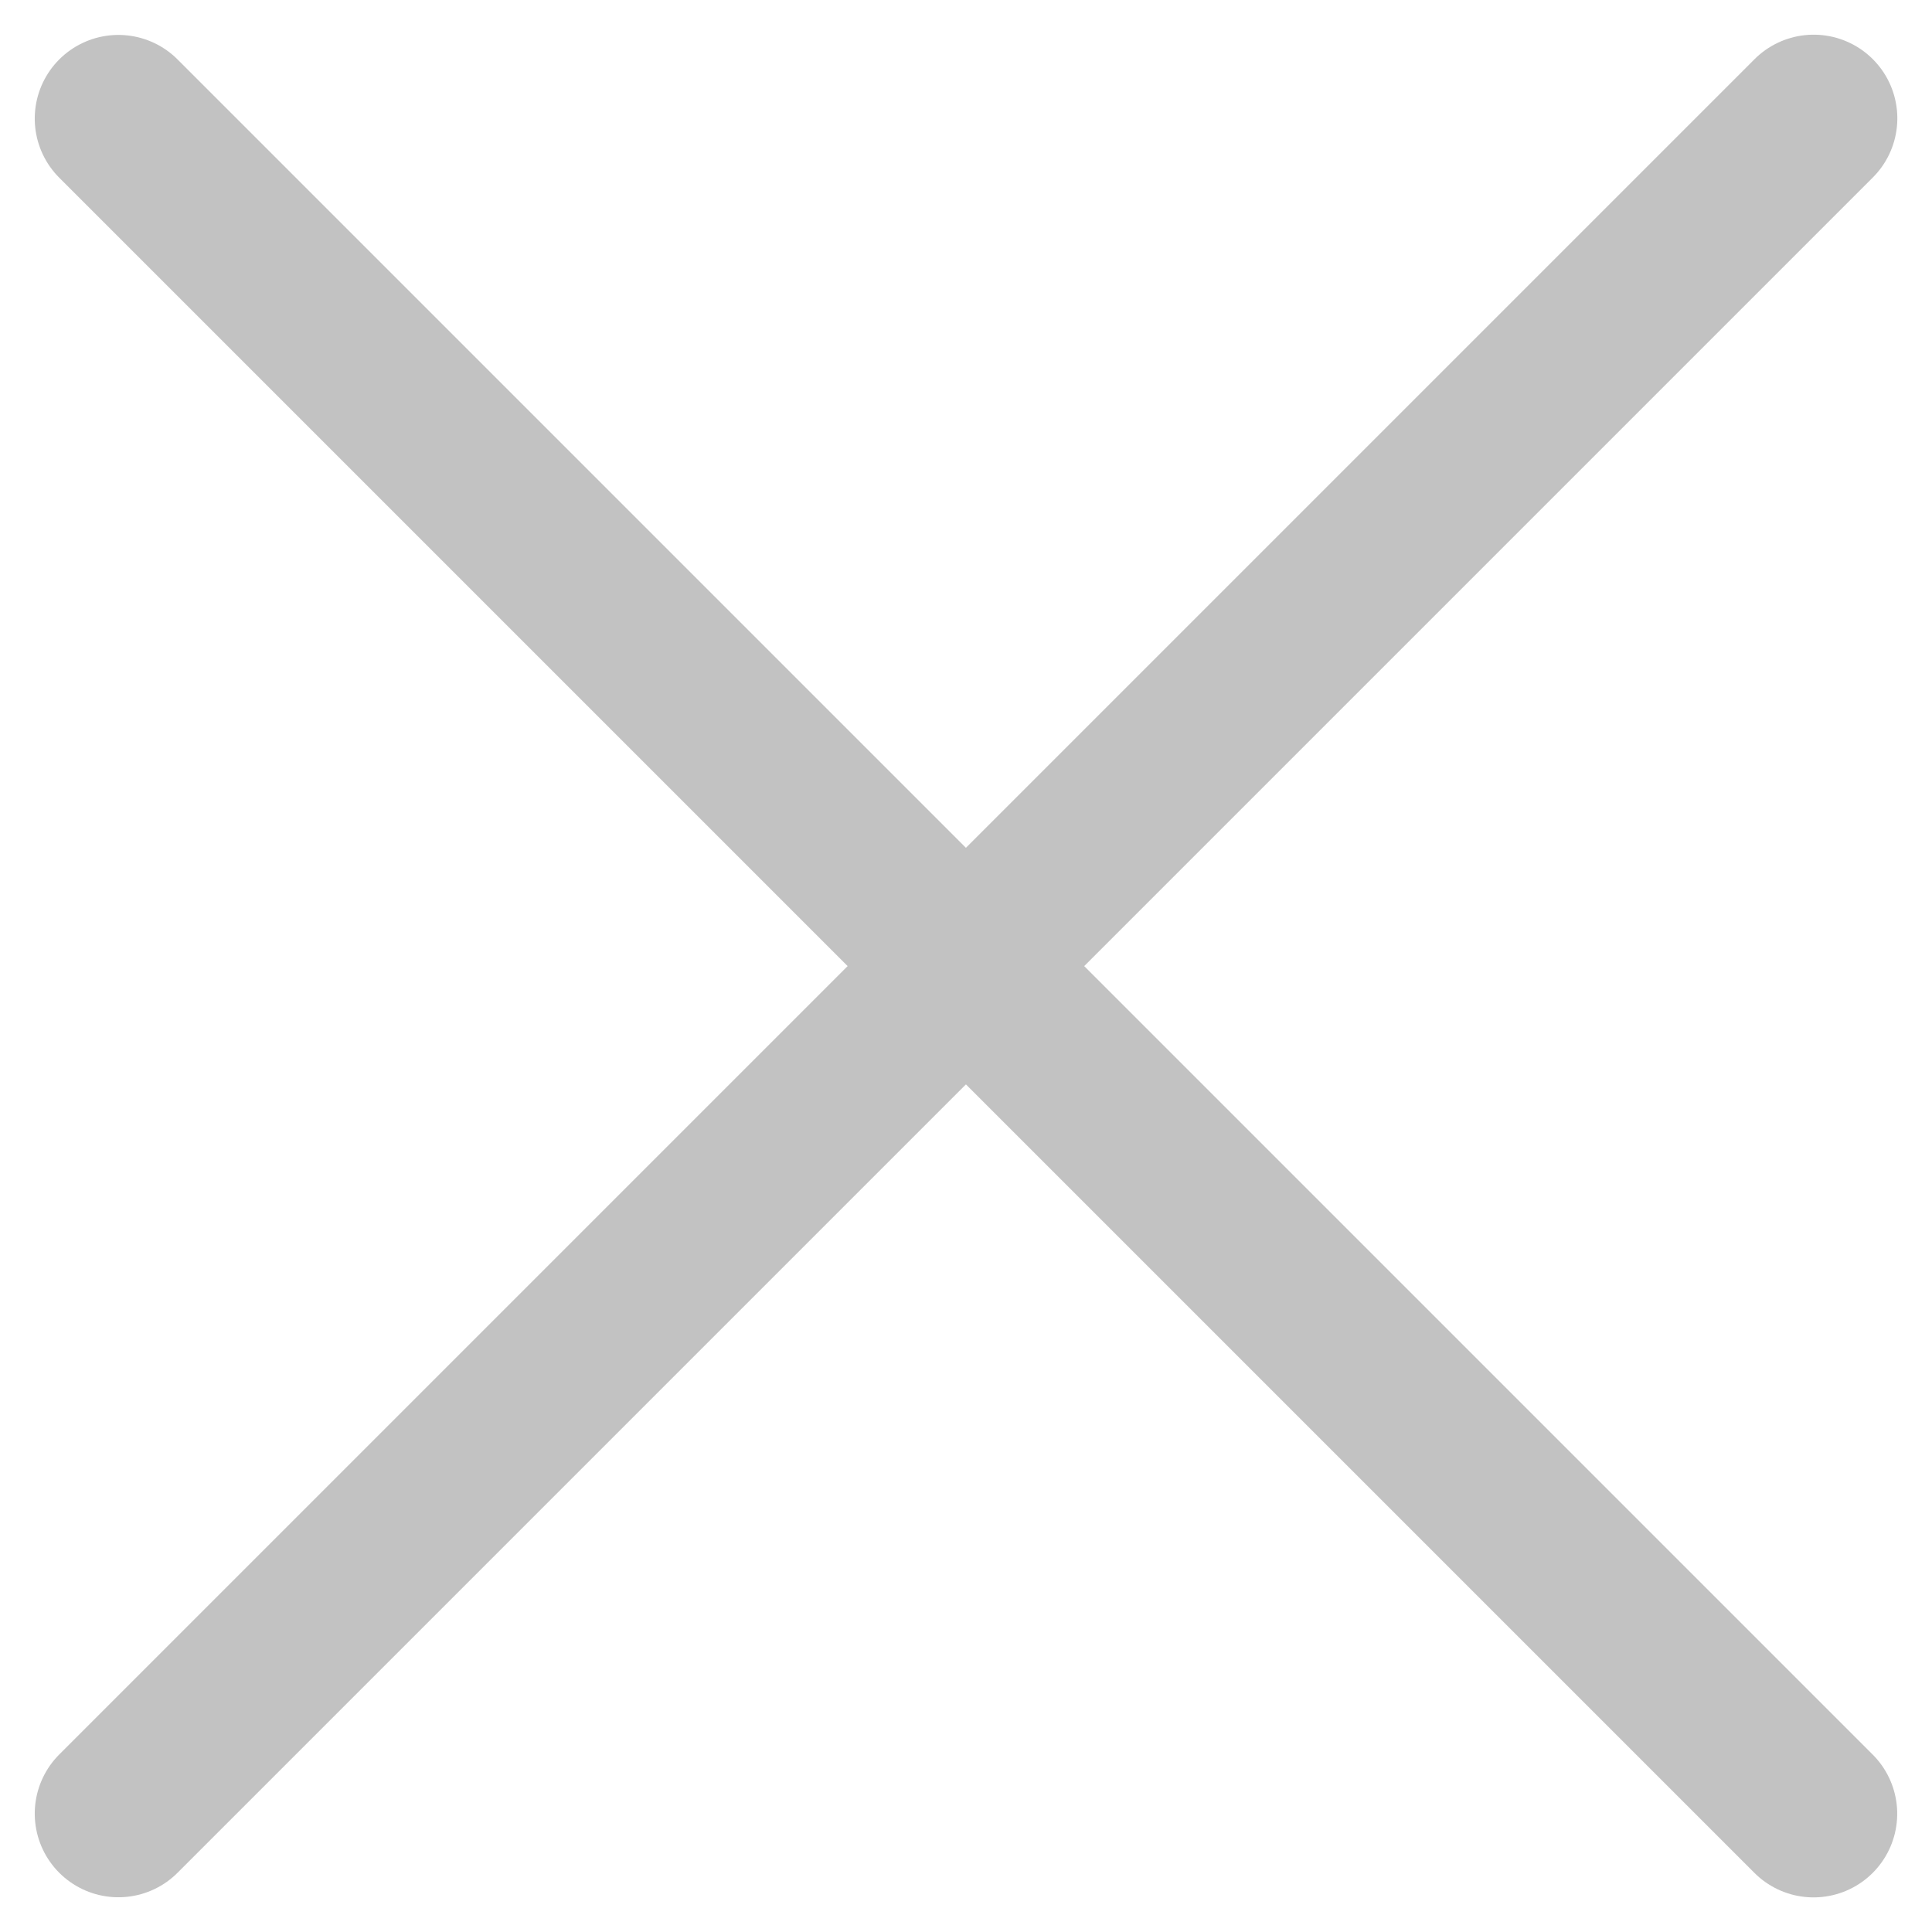 <svg xmlns="http://www.w3.org/2000/svg" viewBox="0 0 23.097 23.097">
  <defs>
    <style>
      .cls-1 {
        fill: none;
        stroke: #c2c2c2;
        stroke-linecap: round;
        stroke-width: 2px;
      }
    </style>
  </defs>
  <g id="close" transform="translate(-1130.519 -602.154) rotate(-45)">
    <path id="Path_98" data-name="Path 98" class="cls-1" d="M7044,1206.96V1178.3" transform="translate(-6670.391 48.888)"/>
    <path id="Path_99" data-name="Path 99" class="cls-1" d="M0,28.662V0" transform="translate(387.942 1241.517) rotate(90)"/>
  </g>
</svg>
